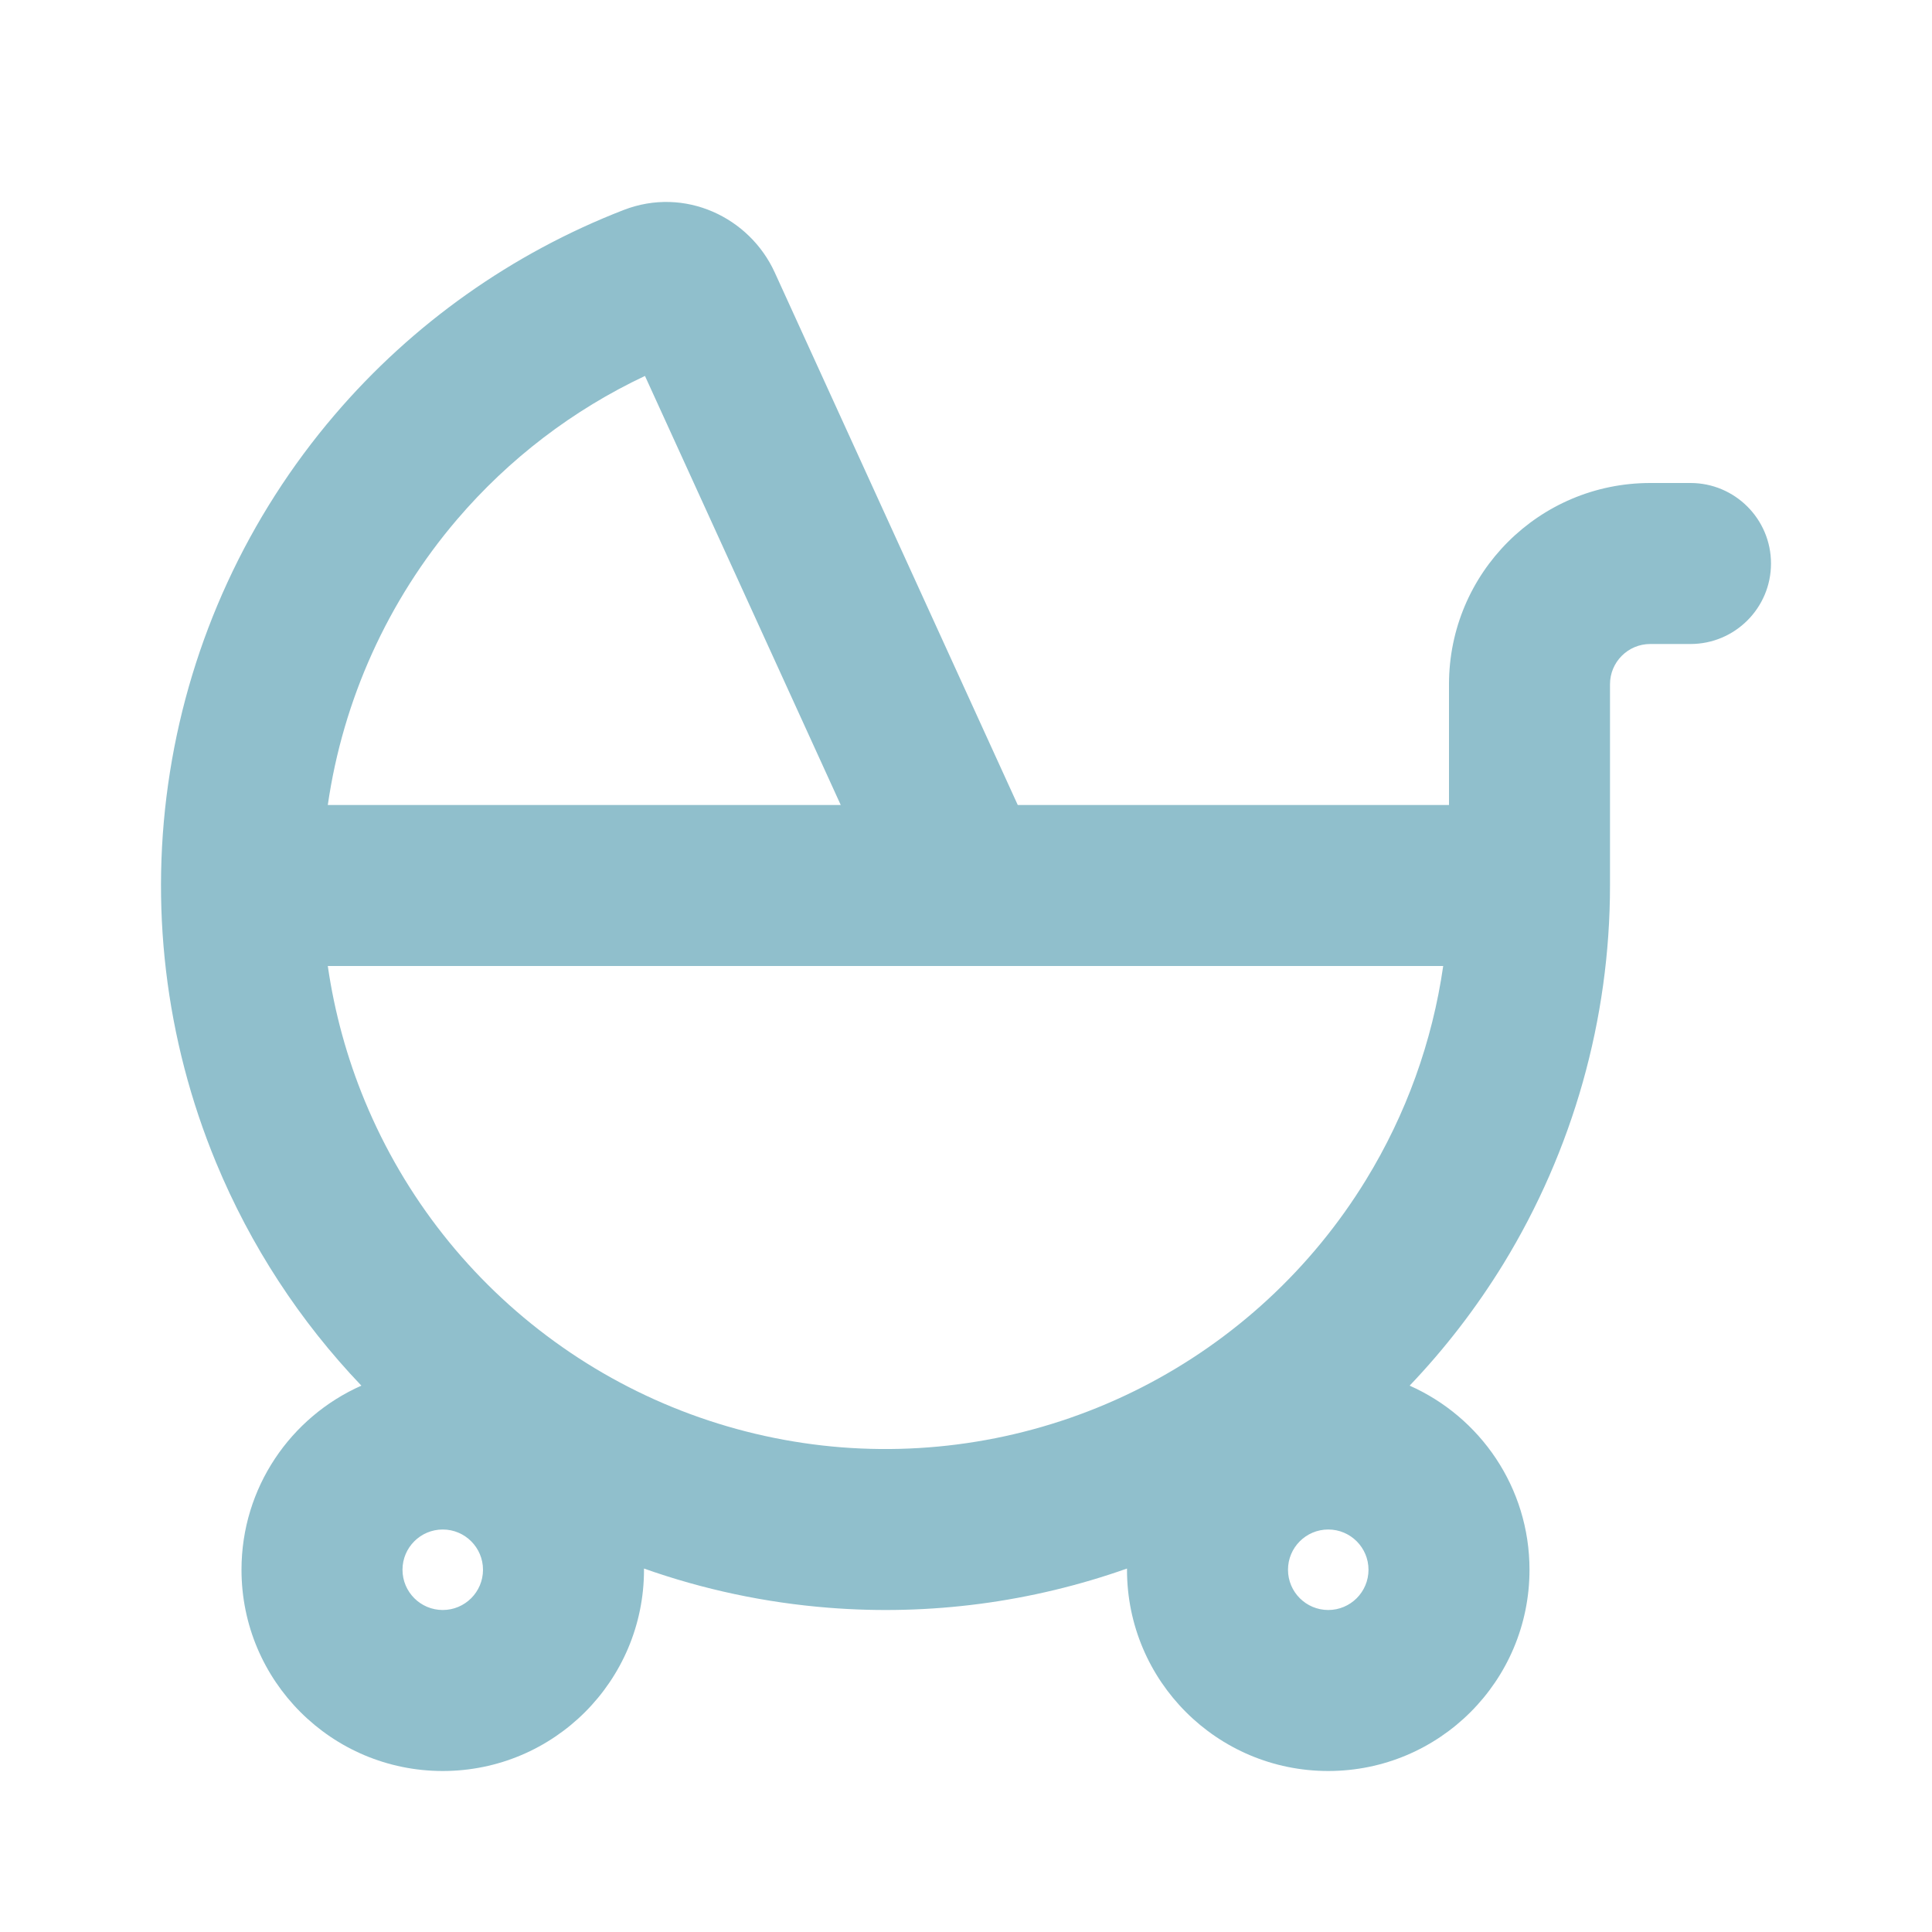 <svg width="24" height="24" viewBox="0 0 24 24" fill="none" xmlns="http://www.w3.org/2000/svg">
<g clip-path="url(#clip0_19_3219)">
<path fill-rule="evenodd" clip-rule="evenodd" d="M9.623 3.382C9.312 2.702 8.51 2.313 7.746 2.609C6.36 3.147 5.125 4.02 4.156 5.155C3.078 6.417 2.37 7.953 2.111 9.592C1.851 11.232 2.05 12.911 2.685 14.444C3.112 15.475 3.725 16.413 4.489 17.213C3.612 17.602 3 18.479 3 19.5C3 20.881 4.119 22 5.5 22C6.881 22 8 20.881 8 19.5L8 19.485C8.737 19.746 9.508 19.91 10.294 19.972C11.554 20.072 12.816 19.904 14 19.485V19.5C14 20.881 15.119 22 16.5 22C17.881 22 19 20.881 19 19.5C19 18.479 18.388 17.602 17.511 17.213C17.949 16.754 18.339 16.248 18.674 15.703C19.541 14.287 20 12.66 20 11V8.5C20 8.224 20.224 8 20.5 8H21C21.552 8 22 7.552 22 7C22 6.448 21.552 6 21 6H20.5C19.119 6 18 7.119 18 8.5V10H12.643L9.623 3.382ZM5.677 6.454C6.323 5.698 7.119 5.091 8.012 4.67L10.444 10H4.072C4.261 8.692 4.818 7.46 5.677 6.454ZM4.072 12C4.155 12.574 4.309 13.138 4.533 13.679C5.027 14.872 5.841 15.905 6.886 16.663C7.93 17.422 9.164 17.877 10.451 17.979C11.738 18.08 13.028 17.823 14.178 17.237C15.328 16.651 16.294 15.758 16.968 14.658C17.468 13.843 17.793 12.939 17.928 12C13.309 12 8.691 12 4.072 12ZM5.5 19C5.224 19 5 19.224 5 19.5C5 19.776 5.224 20 5.5 20C5.776 20 6 19.776 6 19.5C6 19.224 5.776 19 5.5 19ZM16.5 19C16.224 19 16 19.224 16 19.5C16 19.776 16.224 20 16.5 20C16.776 20 17 19.776 17 19.5C17 19.224 16.776 19 16.5 19Z" fill="#90BFCC"/>
</g>
<defs>
<clipPath id="clip0_19_3219">
<rect width="24" height="24" fill="white"/>
</clipPath>
</defs>
</svg>
